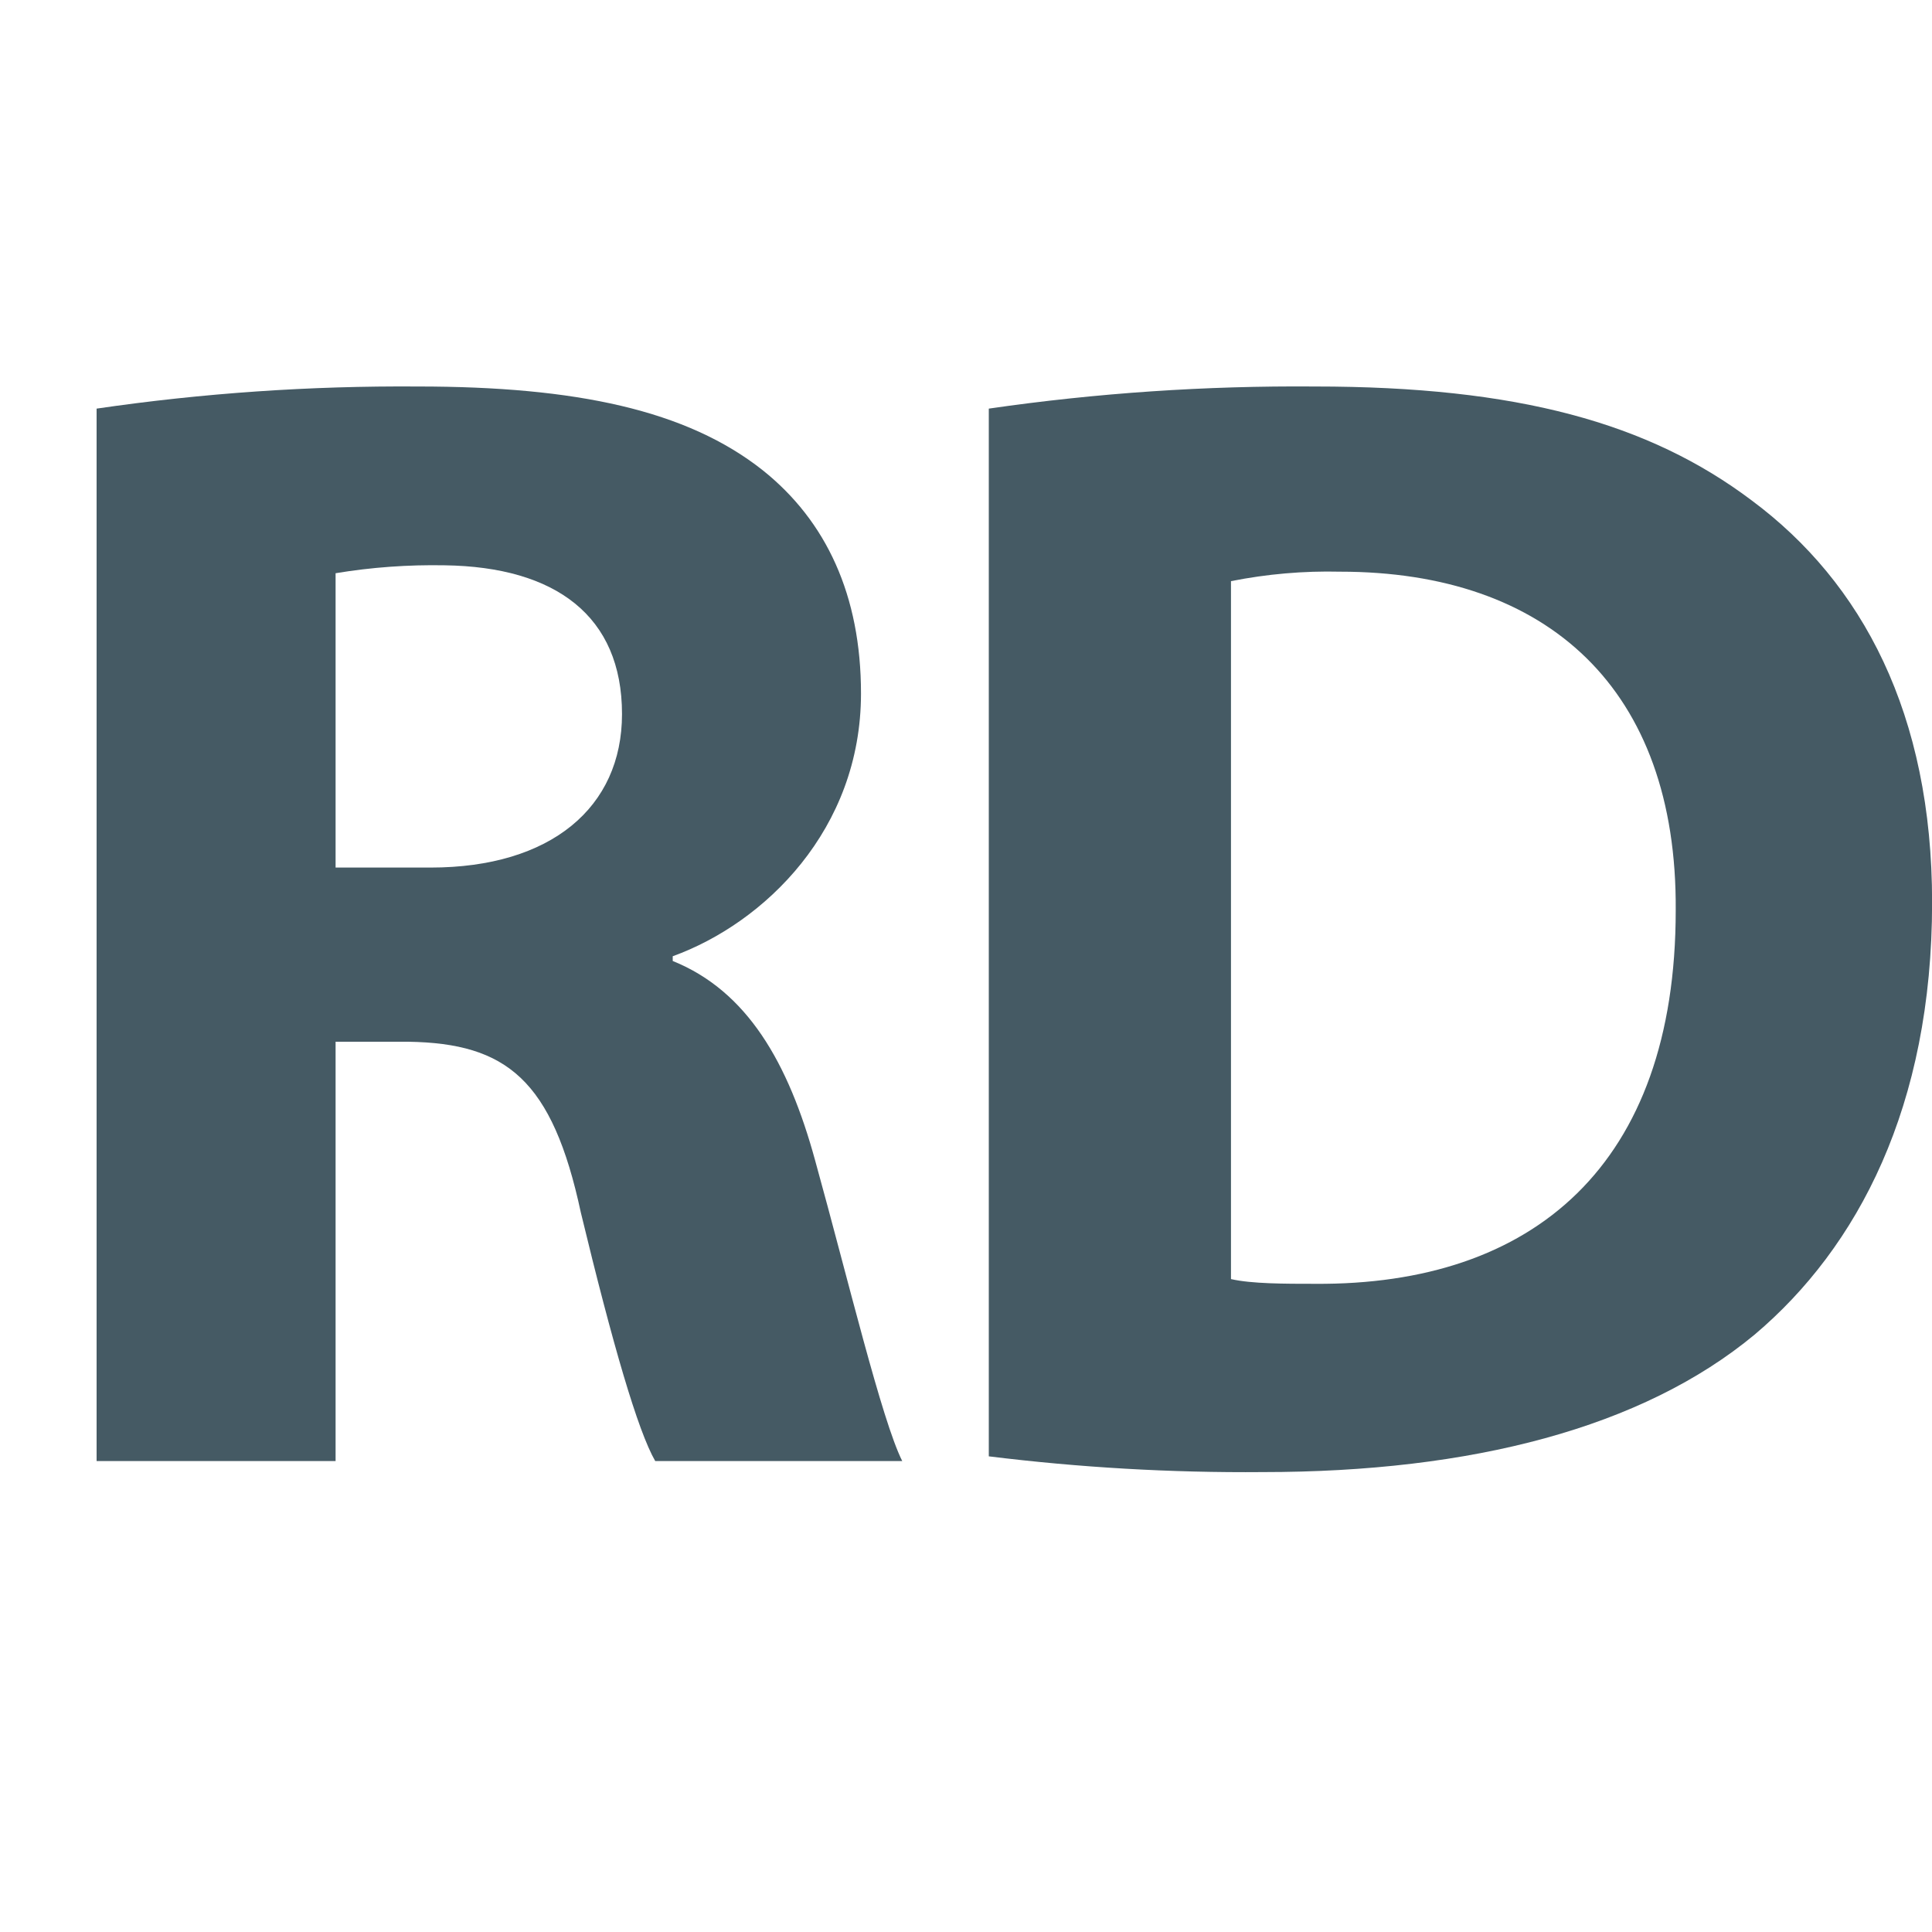 <svg xmlns="http://www.w3.org/2000/svg" width="20" height="20" viewBox="0 0 20 20" fill="none"><path d="M1 4.23C2.101 4.069 3.213 3.993 4.326 4.001C5.964 4.001 7.111 4.246 7.897 4.869C8.553 5.393 8.913 6.163 8.913 7.179C8.913 8.588 7.914 9.555 6.964 9.899V9.948C7.734 10.259 8.16 10.997 8.438 12.012C8.783 13.258 9.127 14.699 9.34 15.125H6.783C6.603 14.814 6.341 13.913 6.013 12.553C5.718 11.177 5.243 10.8 4.227 10.784H3.474V15.125H1V4.23ZM3.474 8.981H4.457C5.702 8.981 6.439 8.359 6.439 7.392C6.439 6.376 5.751 5.868 4.604 5.852C4.226 5.845 3.847 5.872 3.474 5.934L3.474 8.981Z" fill="#455A64"></path><path d="M10.236 4.23C11.354 4.068 12.482 3.992 13.611 4.001C15.708 4.001 17.068 4.378 18.133 5.18C19.28 6.032 20.001 7.392 20.001 9.342C20.001 11.455 19.231 12.913 18.166 13.814C17.003 14.78 15.233 15.239 13.071 15.239C12.123 15.247 11.177 15.192 10.236 15.076V4.23ZM12.743 13.241C12.956 13.29 13.3 13.29 13.611 13.29C15.872 13.307 17.347 12.062 17.347 9.424C17.363 7.13 16.02 5.918 13.873 5.918C13.494 5.909 13.115 5.942 12.743 6.016V13.241Z" fill="#455A64"></path></svg>